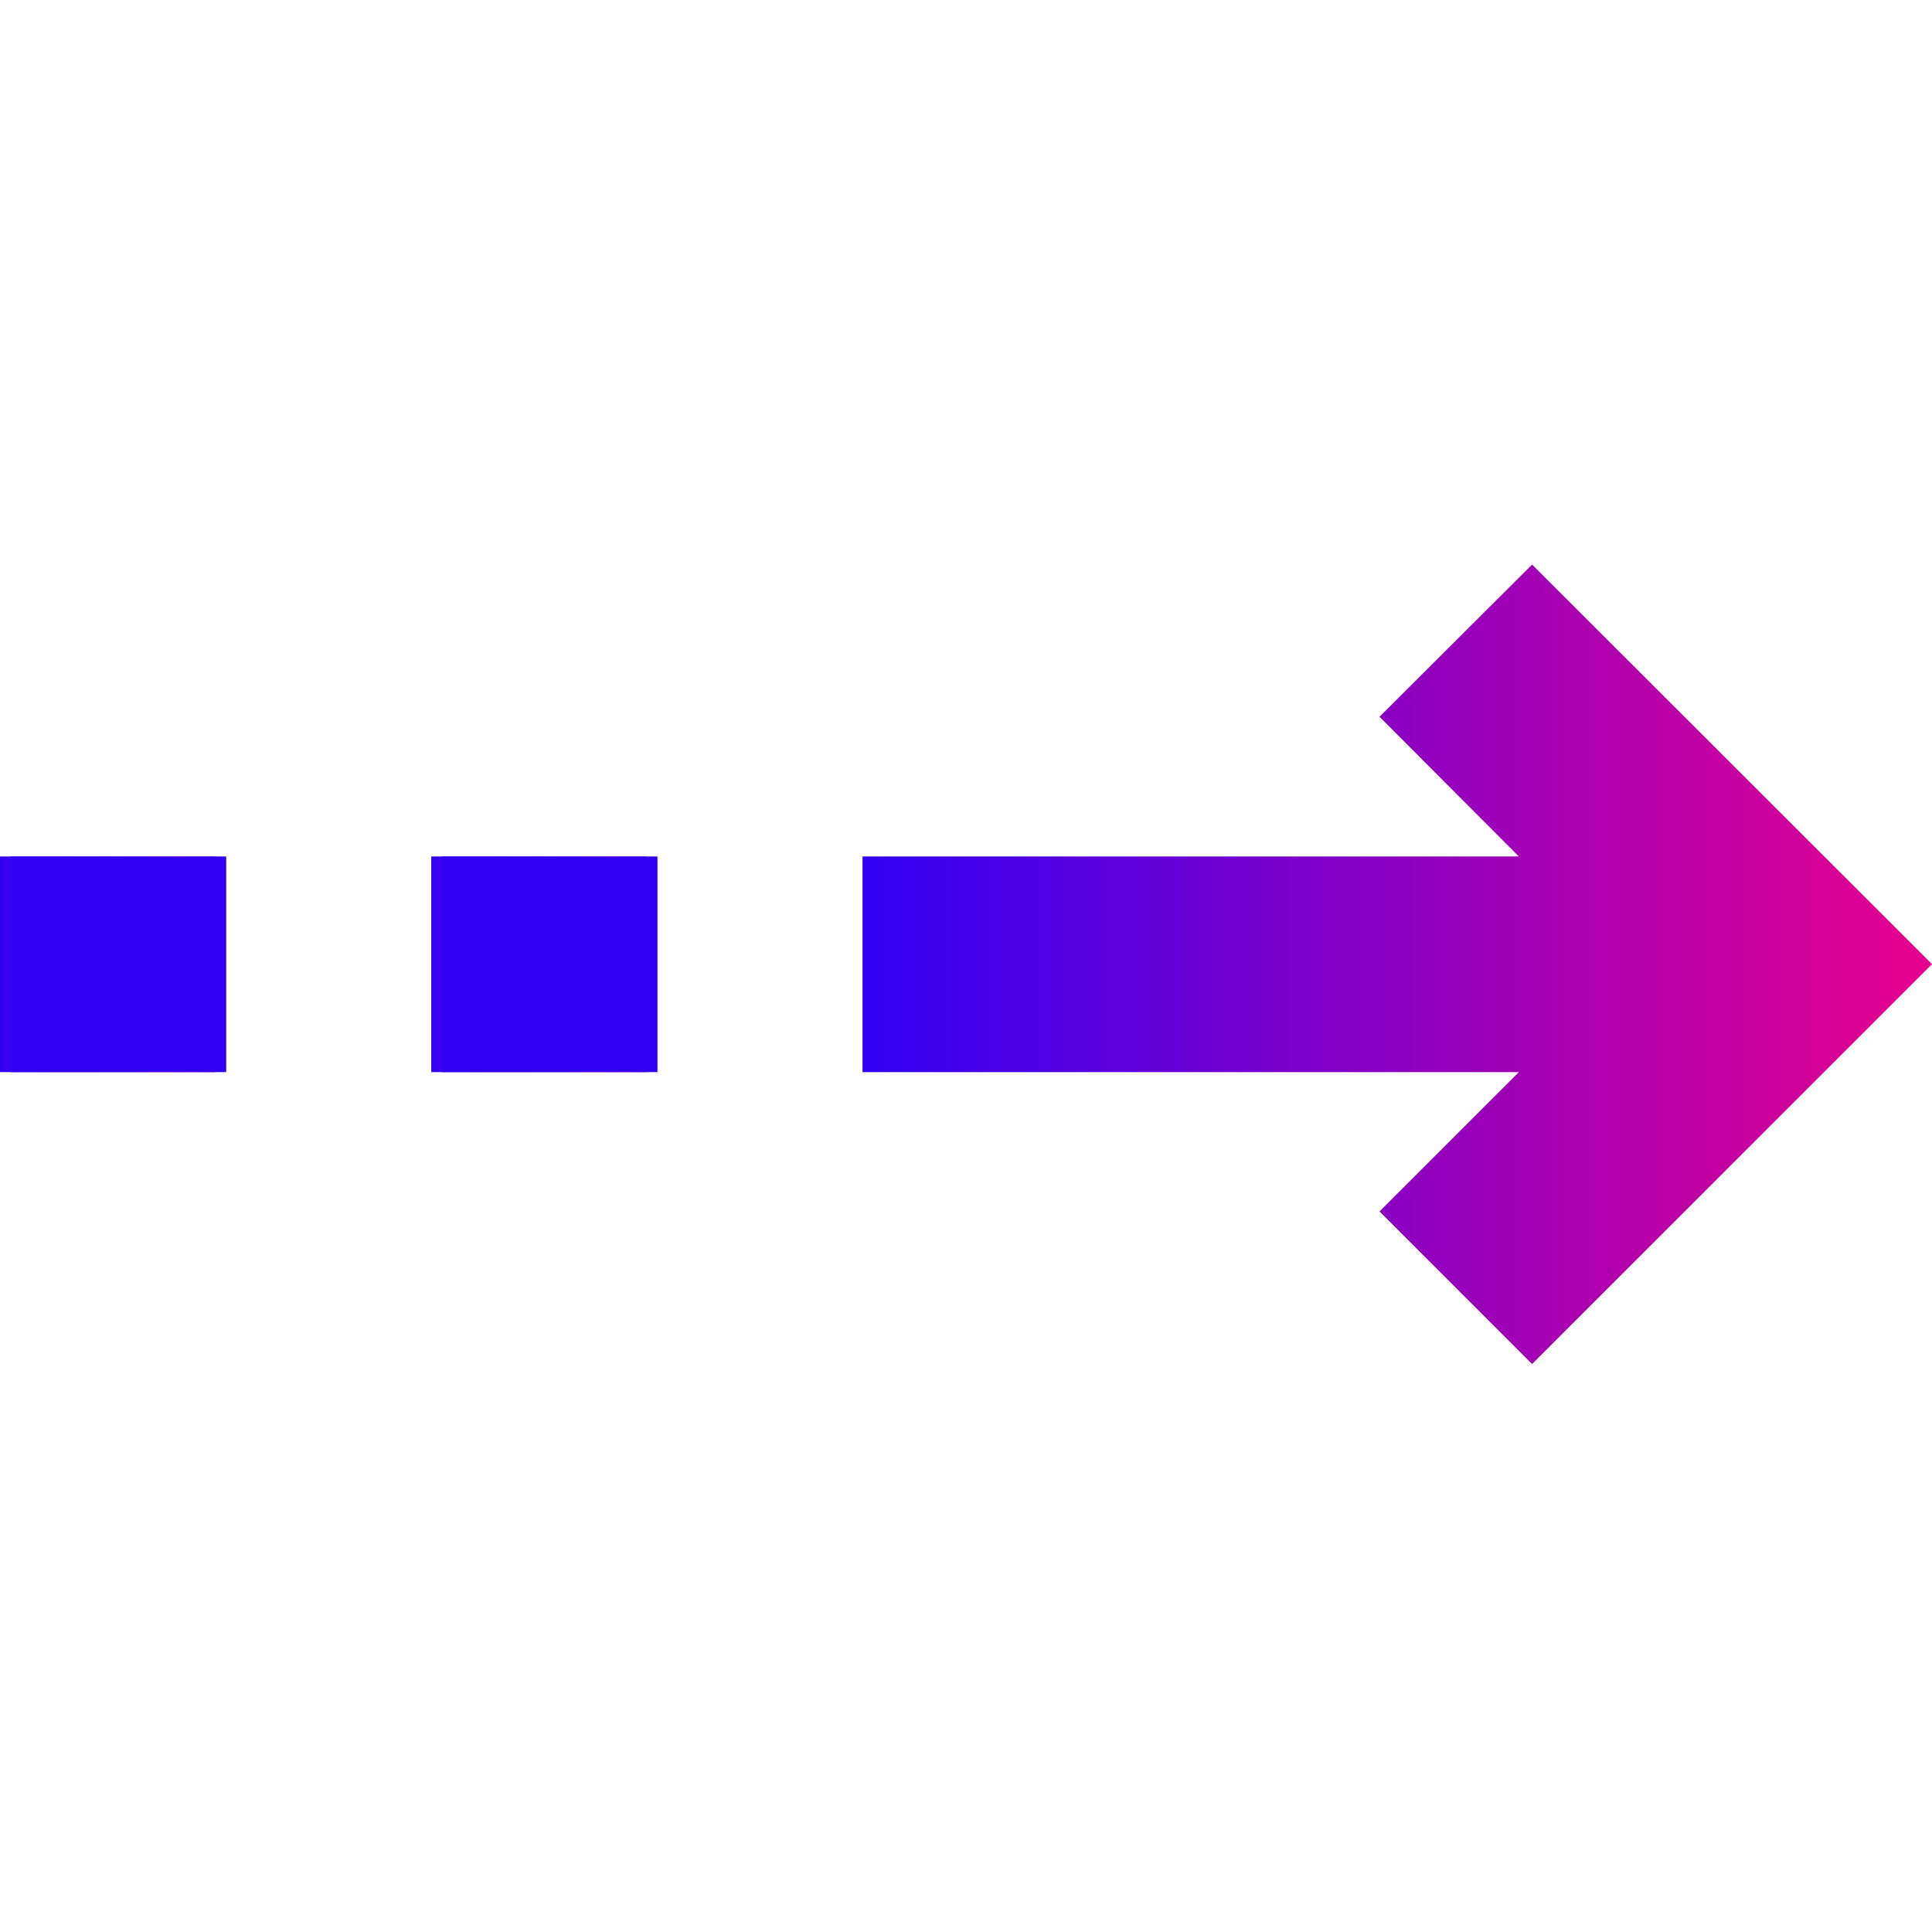 <?xml version="1.0" encoding="utf-8"?>
<!-- Generator: Adobe Illustrator 22.0.1, SVG Export Plug-In . SVG Version: 6.00 Build 0)  -->
<svg version="1.1" id="Capa_1" xmlns="http://www.w3.org/2000/svg" xmlns:xlink="http://www.w3.org/1999/xlink" x="0px" y="0px"
	 viewBox="0 0 511.6 511.6" style="enable-background:new 0 0 511.6 511.6;" xml:space="preserve">
<style type="text/css">
	.st0{fill:url(#SVGID_1_);}
	.st1{fill:url(#SVGID_2_);}
	.st2{fill:url(#SVGID_3_);}
	.st3{fill:#3100F4;}
</style>
<linearGradient id="SVGID_1_" gradientUnits="userSpaceOnUse" x1="0" y1="255.319" x2="57.112" y2="255.319">
	<stop  offset="0" style="stop-color:#3100F4"/>
	<stop  offset="1" style="stop-color:#E7008E"/>
</linearGradient>
<rect y="226.8" class="st0" width="57.1" height="57.1"/>
<linearGradient id="SVGID_2_" gradientUnits="userSpaceOnUse" x1="114.224" y1="255.319" x2="171.336" y2="255.319">
	<stop  offset="0" style="stop-color:#3100F4"/>
	<stop  offset="1" style="stop-color:#E7008E"/>
</linearGradient>
<rect x="114.2" y="226.8" class="st1" width="57.1" height="57.1"/>
<linearGradient id="SVGID_3_" gradientUnits="userSpaceOnUse" x1="228.448" y1="255.319" x2="511.552" y2="255.319">
	<stop  offset="0" style="stop-color:#3100F4"/>
	<stop  offset="1" style="stop-color:#E7008E"/>
</linearGradient>
<polygon class="st2" points="405.7,149.5 365.3,189.8 402.2,226.8 228.4,226.8 228.4,283.9 402.2,283.9 365.3,320.8 405.7,361.2 
	511.6,255.3 "/>
<g>
	<rect x="2.8" y="226.8" class="st3" width="57.1" height="57.1"/>
	<rect x="117" y="226.8" class="st3" width="57.1" height="57.1"/>
</g>
</svg>
